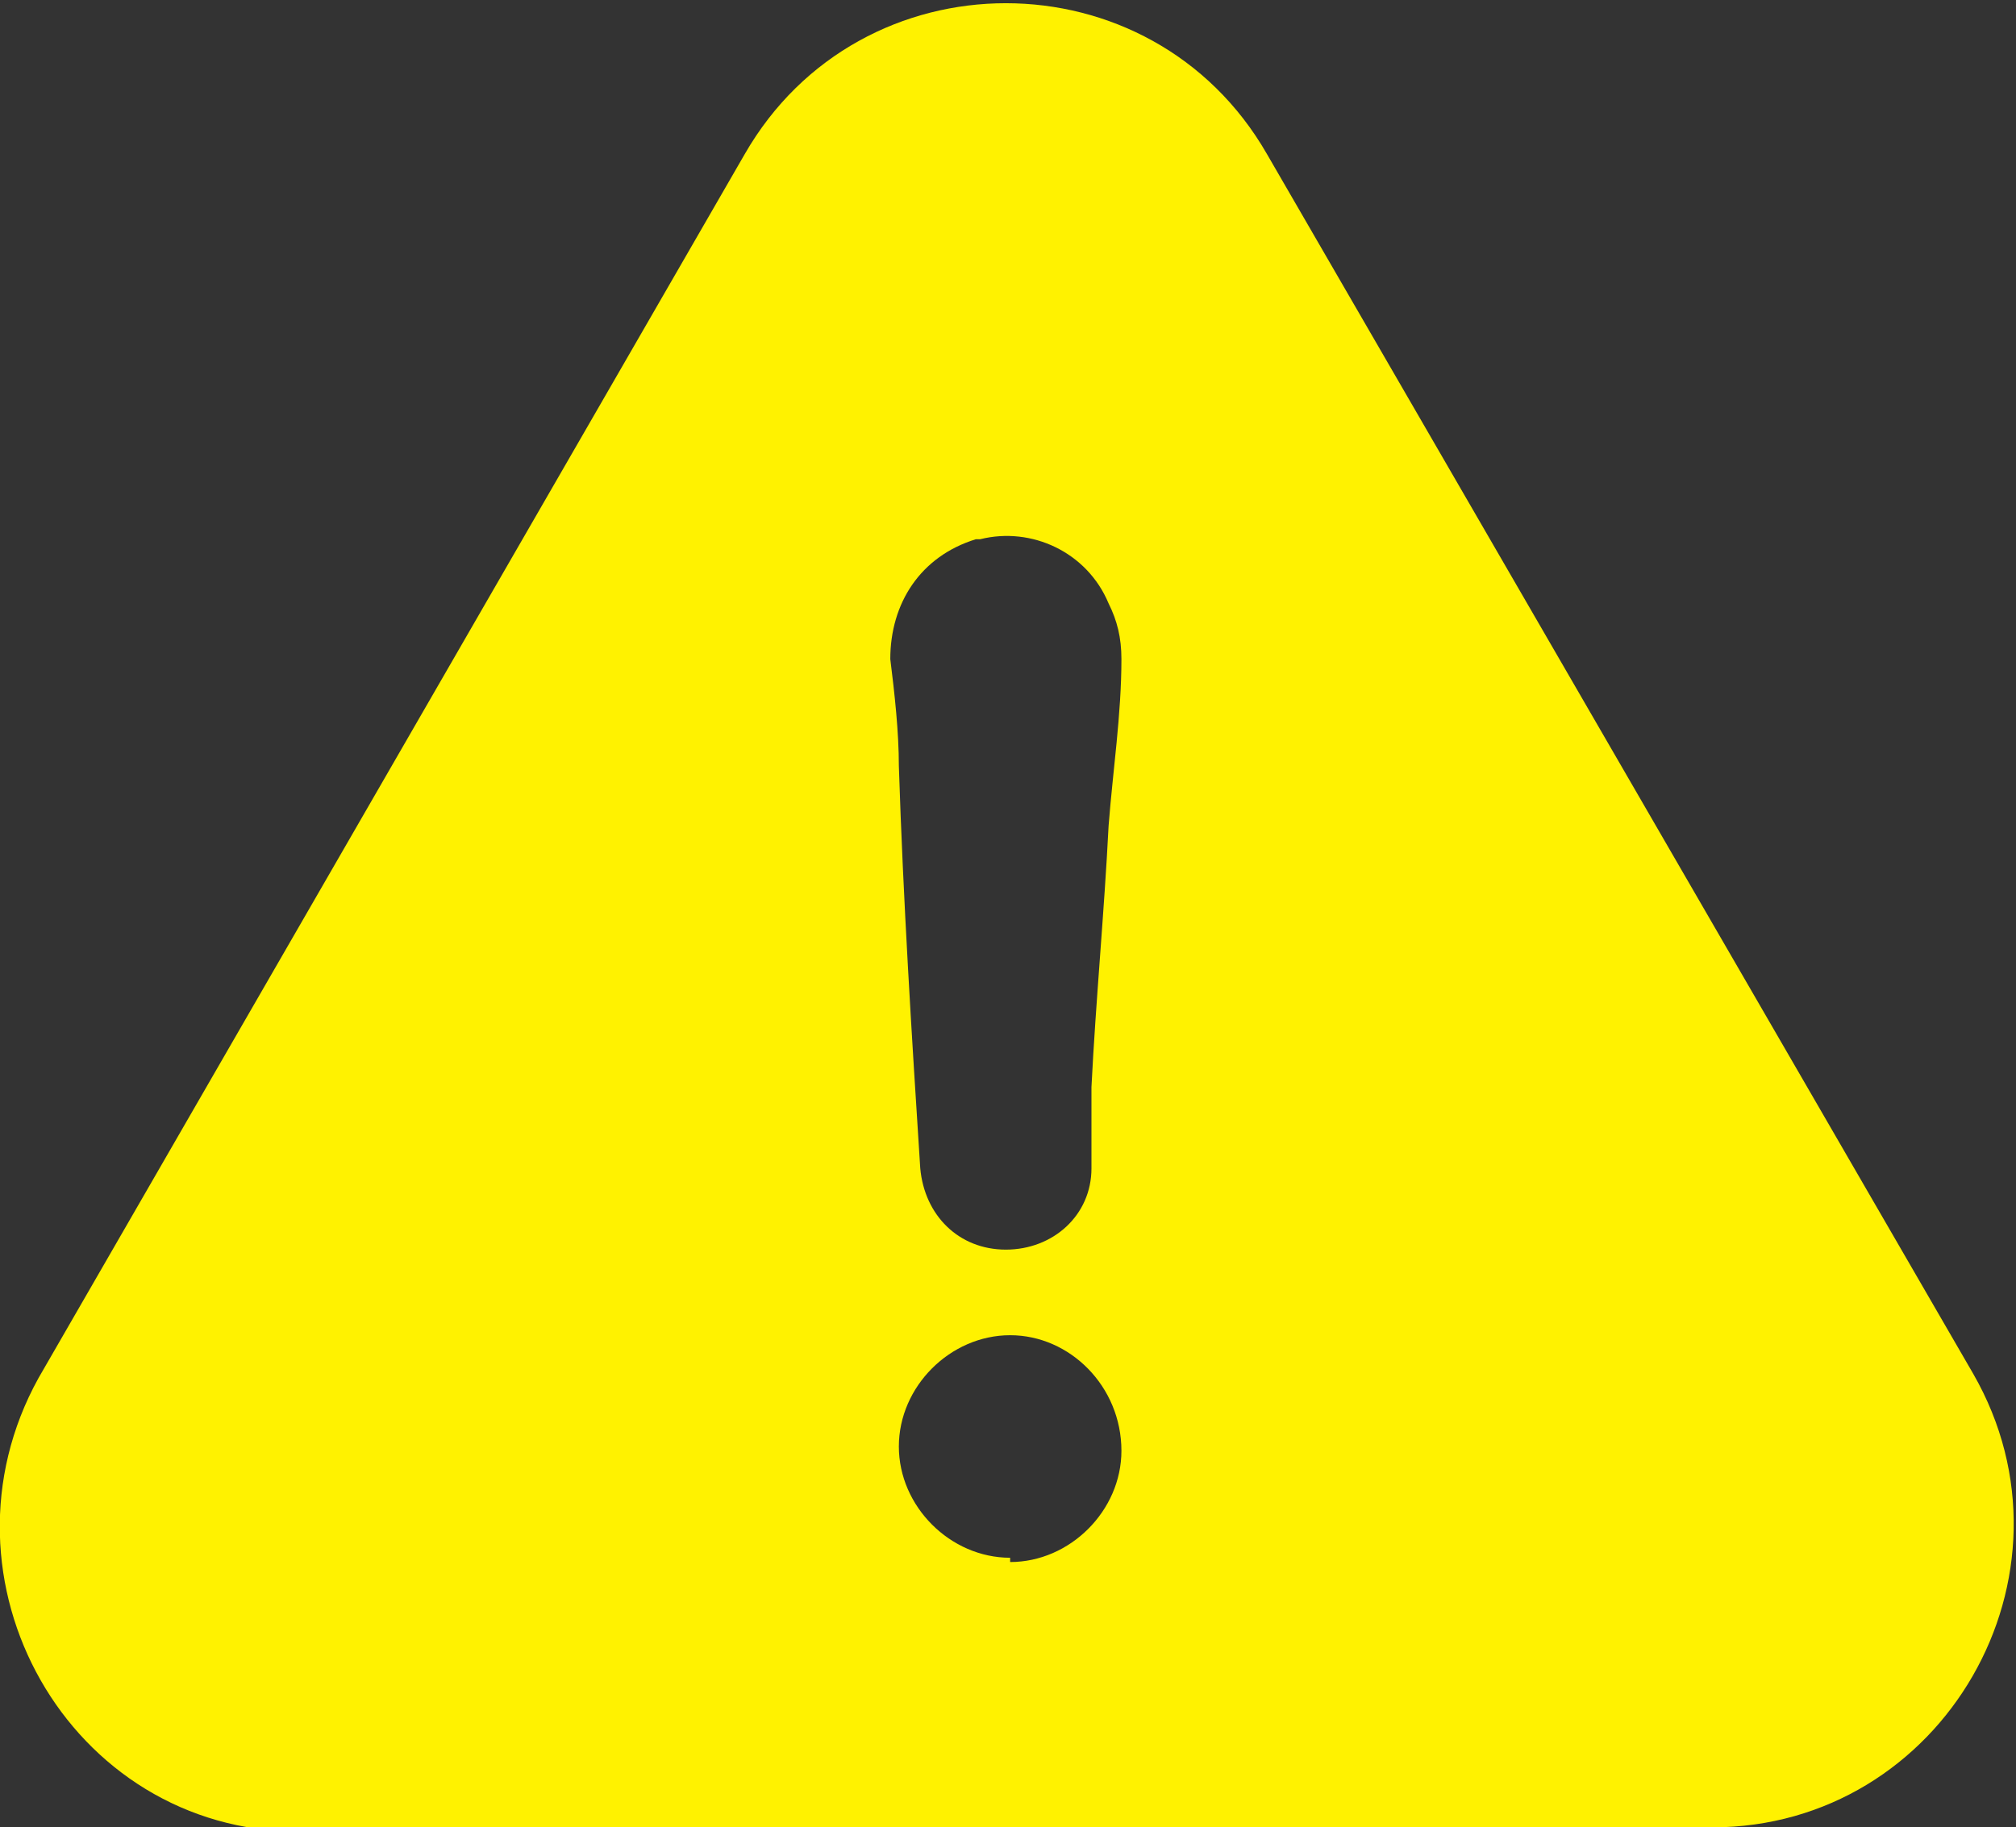 <?xml version="1.0" encoding="UTF-8"?>
<svg id="Calque_1" xmlns="http://www.w3.org/2000/svg" version="1.1" viewBox="0 0 47.1 42.7">
  <rect x="0" y="0" width="47.1" height="42.7" fill="#333333" stroke="none"/>
  <!-- Generator: Adobe Illustrator 29.8.2, SVG Export Plug-In . SVG Version: 2.1.1 Build 3)  -->
  <defs>
    <style>
      .st0 {
        fill: #fff200;
      }
    </style>
  </defs>
  <path class="st0" d="M7.1,42.7h32.9c5.4,0,8.8-5.9,6.1-10.6L29.6,3.6c-2.7-4.7-9.5-4.7-12.2,0L.9,32.2c-2.6,4.7.7,10.6,6.1,10.6ZM23.6,36.4c-1.4,0-2.6-1.2-2.6-2.6s1.2-2.6,2.6-2.6,2.6,1.2,2.6,2.7c0,1.4-1.2,2.6-2.6,2.6ZM22.9,12.6c1.2-.3,2.5.3,3,1.5.2.4.3.8.3,1.3,0,1.3-.2,2.6-.3,3.9-.1,2-.3,4.1-.4,6.1,0,.7,0,1.2,0,1.9,0,1.1-.9,1.9-2,1.9s-1.9-.8-2-1.9c-.2-3.1-.4-6.3-.5-9.4,0-.8-.1-1.7-.2-2.5,0-1.3.7-2.4,2-2.8Z"/>
</svg>